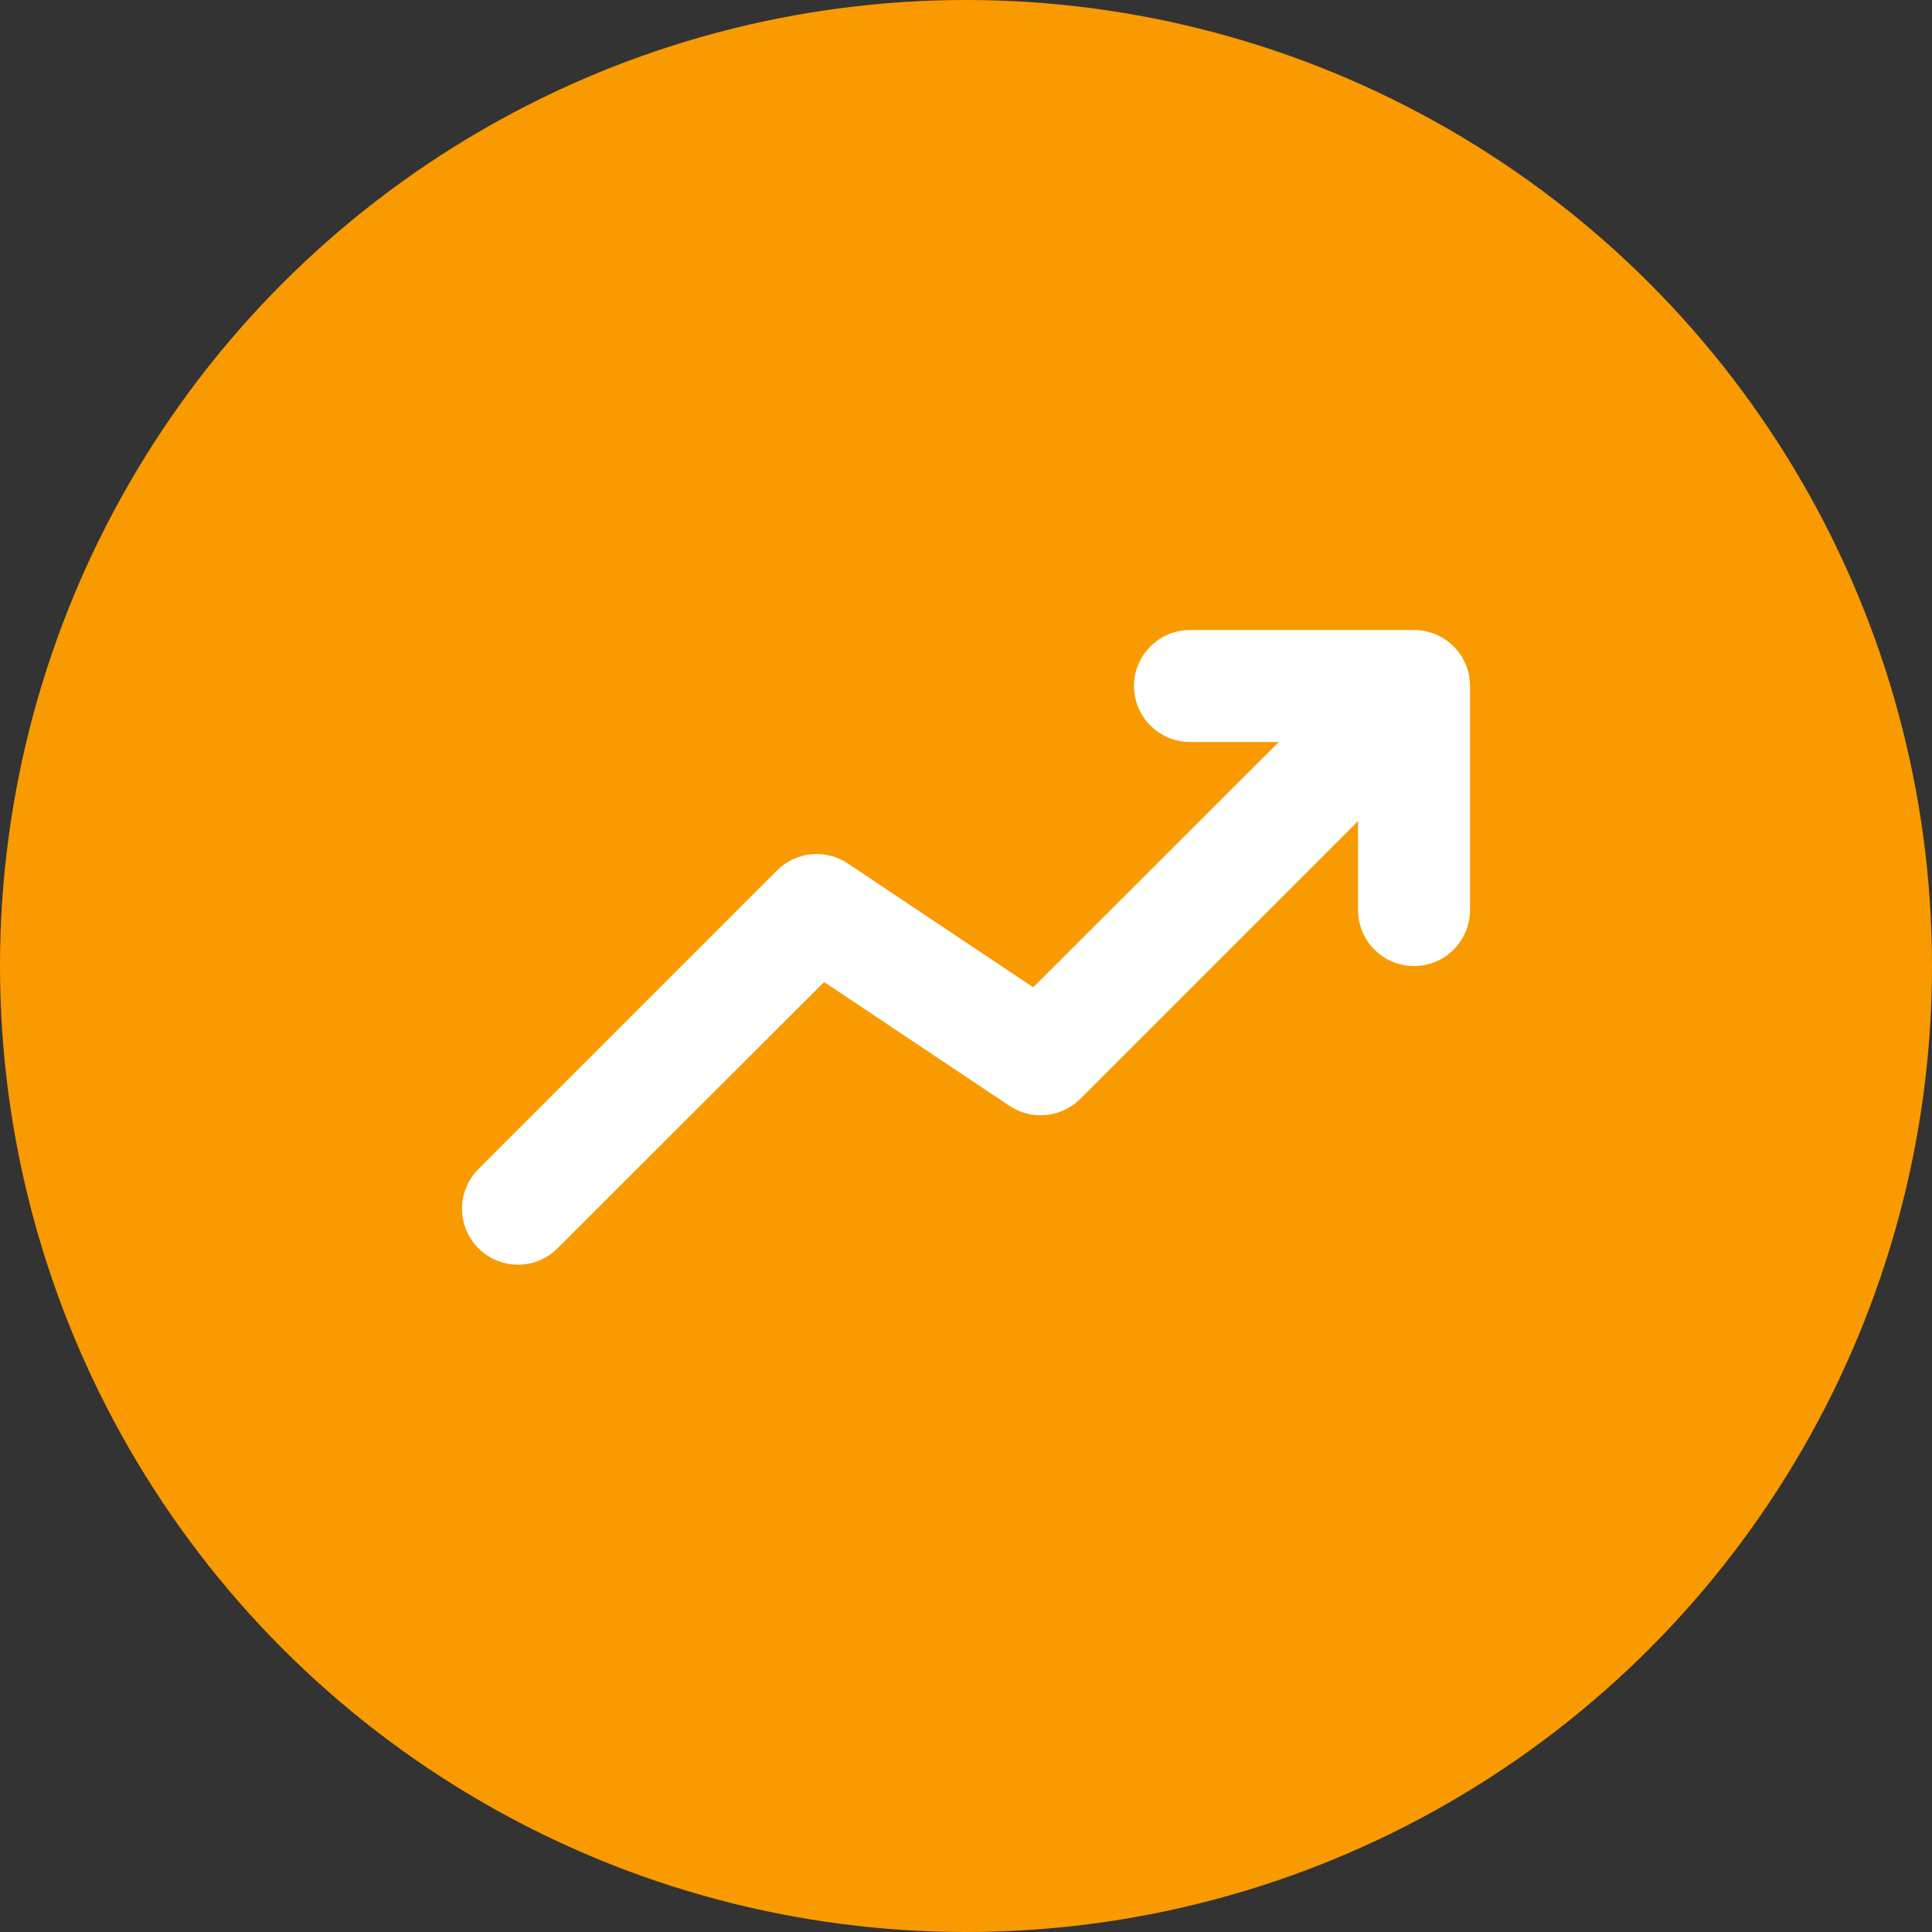 <svg width="46" height="46" viewBox="0 0 46 46" fill="none" xmlns="http://www.w3.org/2000/svg">
<rect x="0" y="0" width="46" height="46" fill="#333333" stroke="none"/>
<circle cx="23" cy="23" r="23" fill="#F89A00"/>
<path d="M12.332 30.112C12.069 30.111 11.811 30.033 11.592 29.887C11.373 29.74 11.202 29.532 11.101 29.288C11.001 29.045 10.974 28.777 11.026 28.518C11.077 28.26 11.204 28.022 11.39 27.836L18.502 20.724C18.72 20.506 19.006 20.371 19.313 20.34C19.619 20.31 19.927 20.386 20.183 20.557L24.6 23.507L32.725 15.391C32.978 15.155 33.312 15.027 33.657 15.033C34.003 15.039 34.332 15.179 34.577 15.423C34.821 15.668 34.961 15.997 34.967 16.343C34.973 16.688 34.845 17.022 34.609 17.275L25.72 26.165C25.502 26.382 25.215 26.518 24.909 26.548C24.602 26.579 24.295 26.502 24.038 26.332L19.622 23.382L13.274 29.721C13.151 29.845 13.004 29.943 12.843 30.011C12.681 30.078 12.507 30.112 12.332 30.112Z" fill="white"/>
<path d="M33.667 23.001C33.313 23.001 32.974 22.86 32.724 22.61C32.474 22.36 32.334 22.021 32.334 21.667V17.667H28.333C27.98 17.667 27.641 17.526 27.391 17.276C27.14 17.026 27 16.687 27 16.333C27 15.98 27.14 15.641 27.391 15.391C27.641 15.14 27.98 15 28.333 15H33.667C34.021 15 34.36 15.14 34.61 15.391C34.86 15.641 35.001 15.98 35.001 16.333V21.667C35.001 22.021 34.86 22.36 34.61 22.61C34.36 22.86 34.021 23.001 33.667 23.001Z" fill="white"/>
</svg>
